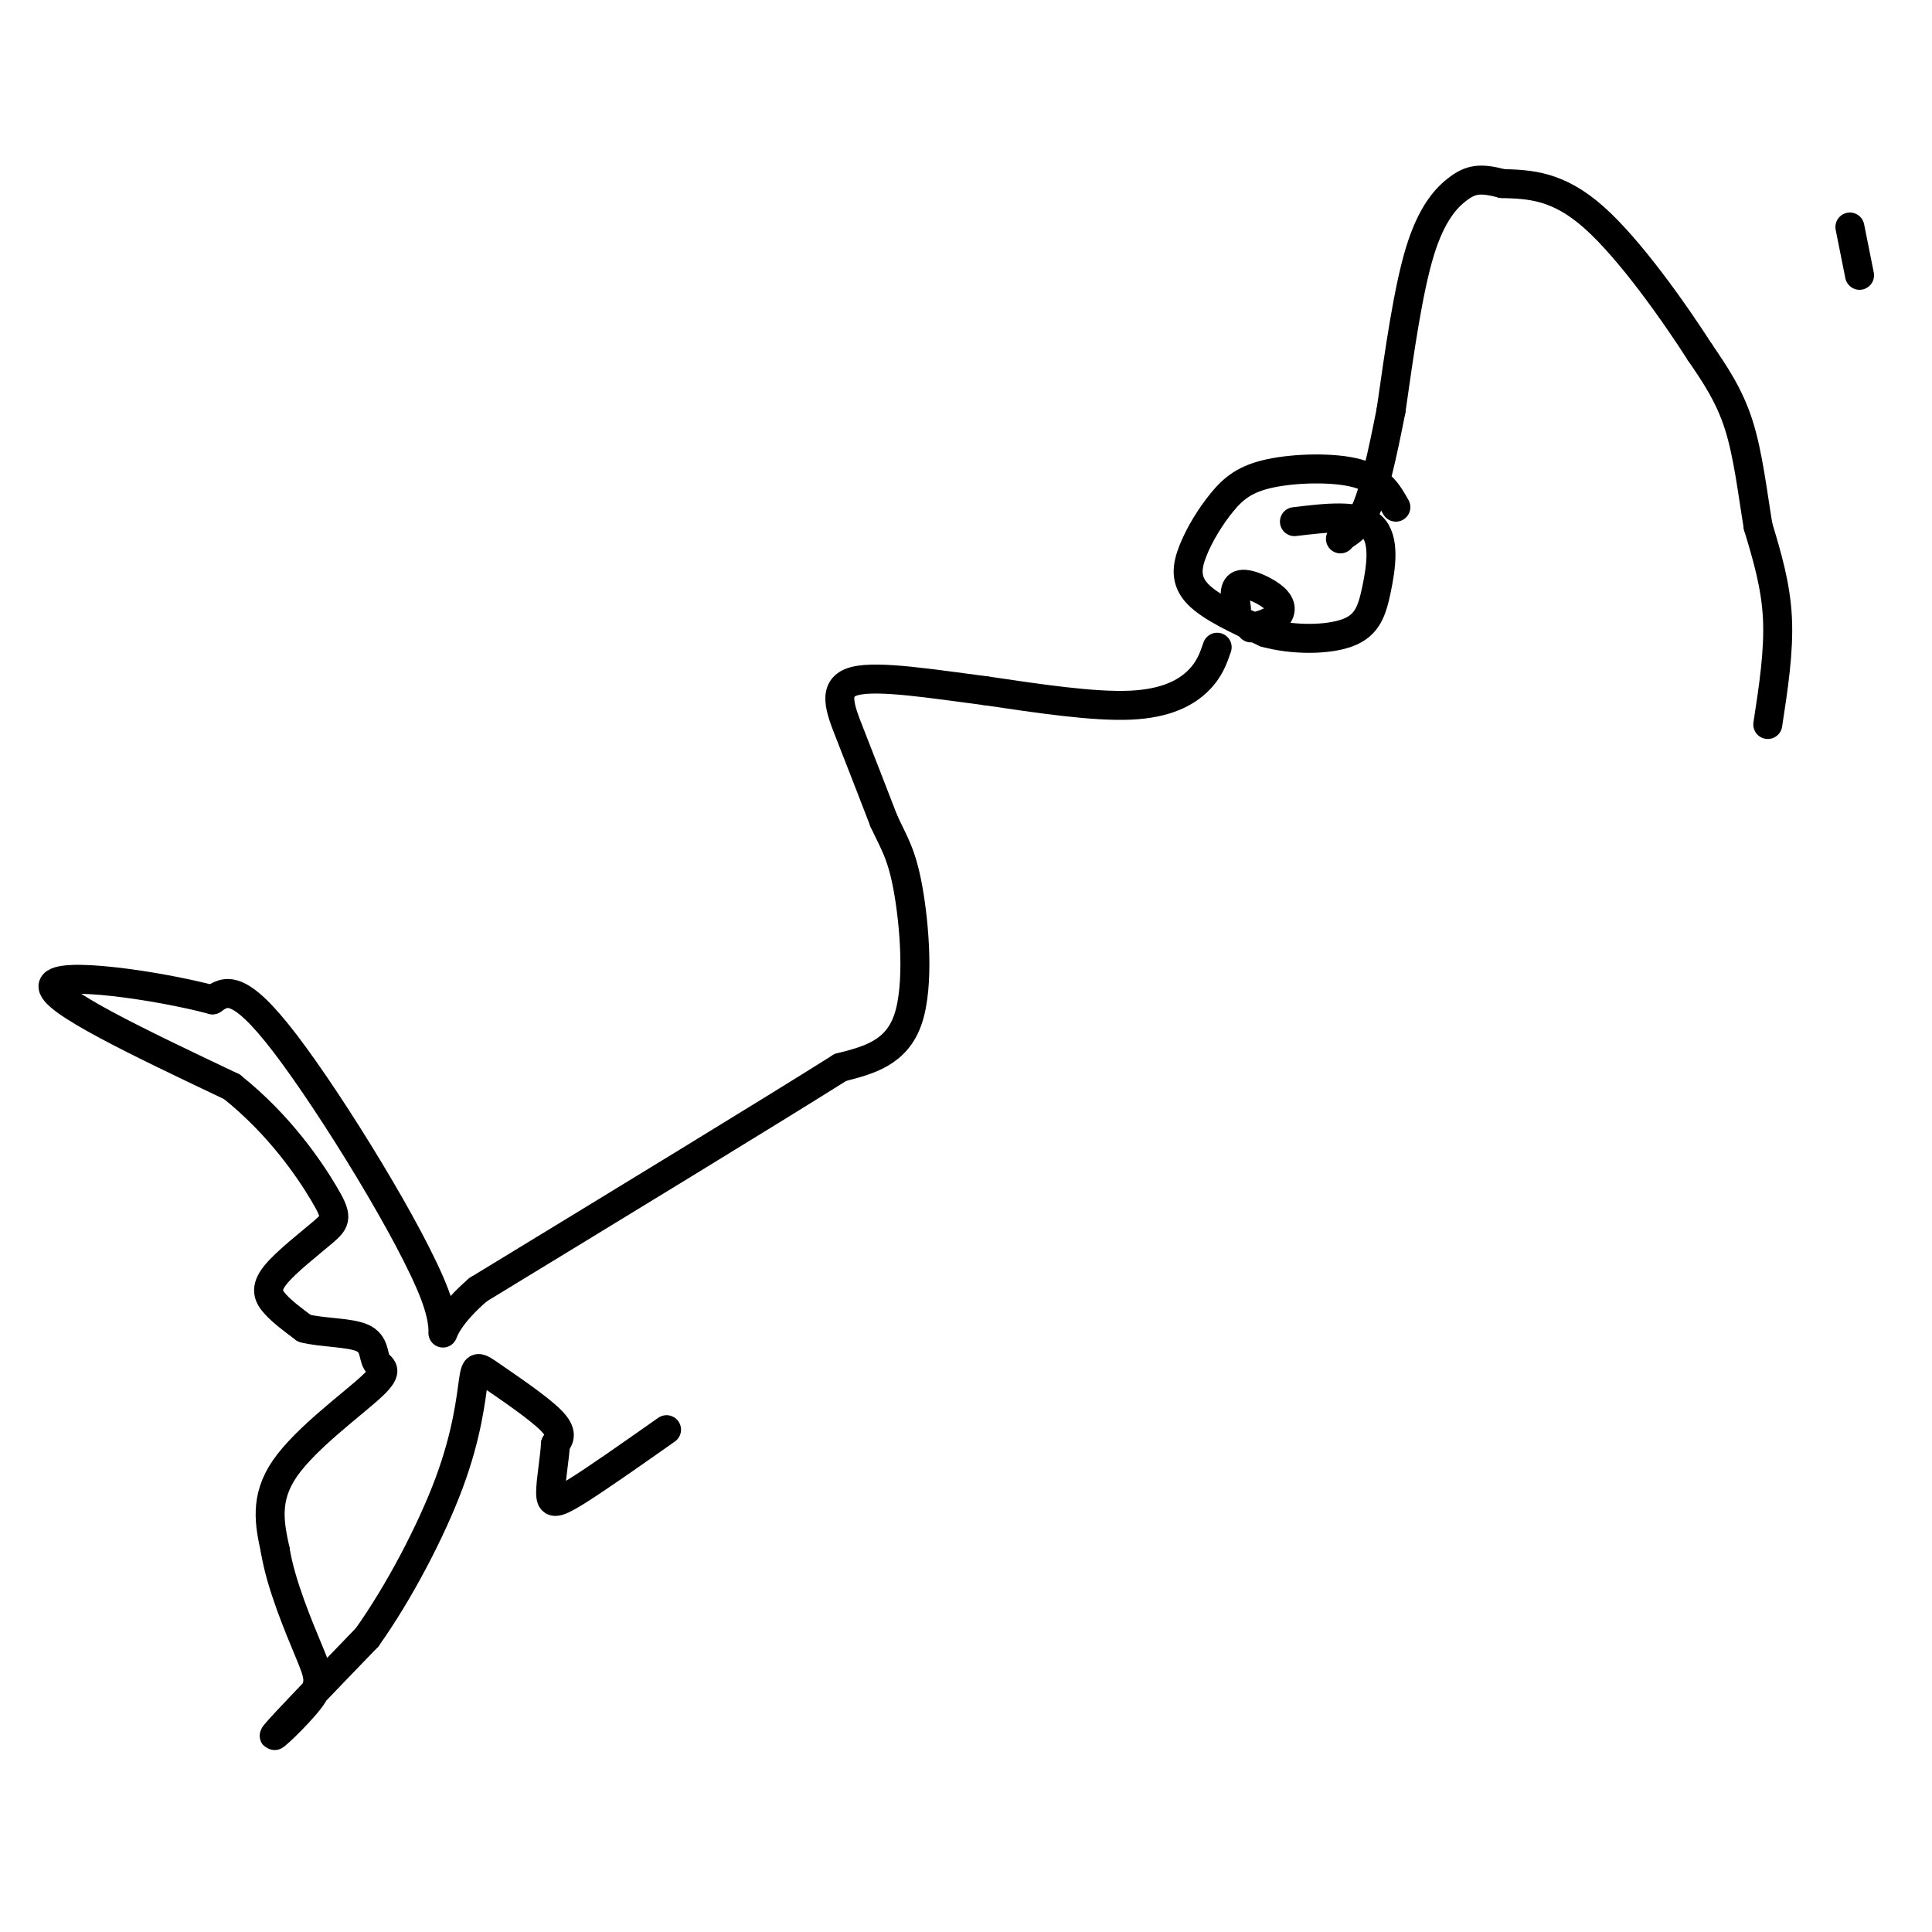 <svg viewBox='0 0 400 400' version='1.1' xmlns='http://www.w3.org/2000/svg' xmlns:xlink='http://www.w3.org/1999/xlink'><g fill='none' stroke='#000000' stroke-width='6' stroke-linecap='round' stroke-linejoin='round'><path d='M385,57c0.000,0.000 -2.000,-10.000 -2,-10'/><path d='M366,150c1.167,-7.583 2.333,-15.167 2,-22c-0.333,-6.833 -2.167,-12.917 -4,-19'/><path d='M364,109c-1.156,-6.956 -2.044,-14.844 -4,-21c-1.956,-6.156 -4.978,-10.578 -8,-15'/><path d='M352,73c-5.289,-8.244 -14.511,-21.356 -22,-28c-7.489,-6.644 -13.244,-6.822 -19,-7'/><path d='M311,38c-4.571,-1.238 -6.500,-0.833 -9,1c-2.500,1.833 -5.571,5.095 -8,13c-2.429,7.905 -4.214,20.452 -6,33'/><path d='M288,85c-1.822,9.311 -3.378,16.089 -5,20c-1.622,3.911 -3.311,4.956 -5,6'/><path d='M278,111c-0.833,1.000 -0.417,0.500 0,0'/><path d='M289,105c-1.601,-2.842 -3.203,-5.684 -8,-7c-4.797,-1.316 -12.791,-1.107 -18,0c-5.209,1.107 -7.633,3.111 -10,6c-2.367,2.889 -4.676,6.662 -6,10c-1.324,3.338 -1.664,6.239 1,9c2.664,2.761 8.332,5.380 14,8'/><path d='M262,131c5.687,1.579 12.906,1.526 17,0c4.094,-1.526 5.064,-4.526 6,-9c0.936,-4.474 1.839,-10.421 -1,-13c-2.839,-2.579 -9.419,-1.789 -16,-1'/><path d='M256,126c-0.339,-2.345 -0.679,-4.690 1,-5c1.679,-0.310 5.375,1.417 7,3c1.625,1.583 1.179,3.024 0,4c-1.179,0.976 -3.089,1.488 -5,2'/><path d='M252,134c-0.800,2.333 -1.600,4.667 -4,7c-2.400,2.333 -6.400,4.667 -14,5c-7.600,0.333 -18.800,-1.333 -30,-3'/><path d='M204,143c-10.607,-1.357 -22.125,-3.250 -27,-2c-4.875,1.250 -3.107,5.643 -1,11c2.107,5.357 4.554,11.679 7,18'/><path d='M183,170c2.048,4.464 3.667,6.625 5,14c1.333,7.375 2.381,19.964 0,27c-2.381,7.036 -8.190,8.518 -14,10'/><path d='M174,221c-14.833,9.333 -44.917,27.667 -75,46'/><path d='M99,267c-11.976,10.333 -4.417,13.167 -9,1c-4.583,-12.167 -21.310,-39.333 -31,-52c-9.690,-12.667 -12.345,-10.833 -15,-9'/><path d='M44,207c-11.311,-3.000 -32.089,-6.000 -33,-3c-0.911,3.000 18.044,12.000 37,21'/><path d='M48,225c9.870,7.871 16.045,17.048 19,22c2.955,4.952 2.689,5.678 0,8c-2.689,2.322 -7.801,6.241 -10,9c-2.199,2.759 -1.485,4.360 0,6c1.485,1.640 3.743,3.320 6,5'/><path d='M63,275c3.523,0.946 9.331,0.812 12,2c2.669,1.188 2.200,3.700 3,5c0.800,1.300 2.869,1.388 -1,5c-3.869,3.612 -13.677,10.746 -18,17c-4.323,6.254 -3.162,11.627 -2,17'/><path d='M57,321c1.104,6.955 4.863,15.844 7,21c2.137,5.156 2.652,6.581 0,10c-2.652,3.419 -8.472,8.834 -7,7c1.472,-1.834 10.236,-10.917 19,-20'/><path d='M76,339c6.501,-9.118 13.253,-21.913 17,-32c3.747,-10.087 4.489,-17.467 5,-21c0.511,-3.533 0.791,-3.221 4,-1c3.209,2.221 9.345,6.349 12,9c2.655,2.651 1.827,3.826 1,5'/><path d='M115,299c-0.143,2.881 -1.000,7.583 -1,10c-0.000,2.417 0.857,2.548 5,0c4.143,-2.548 11.571,-7.774 19,-13'/></g>
</svg>